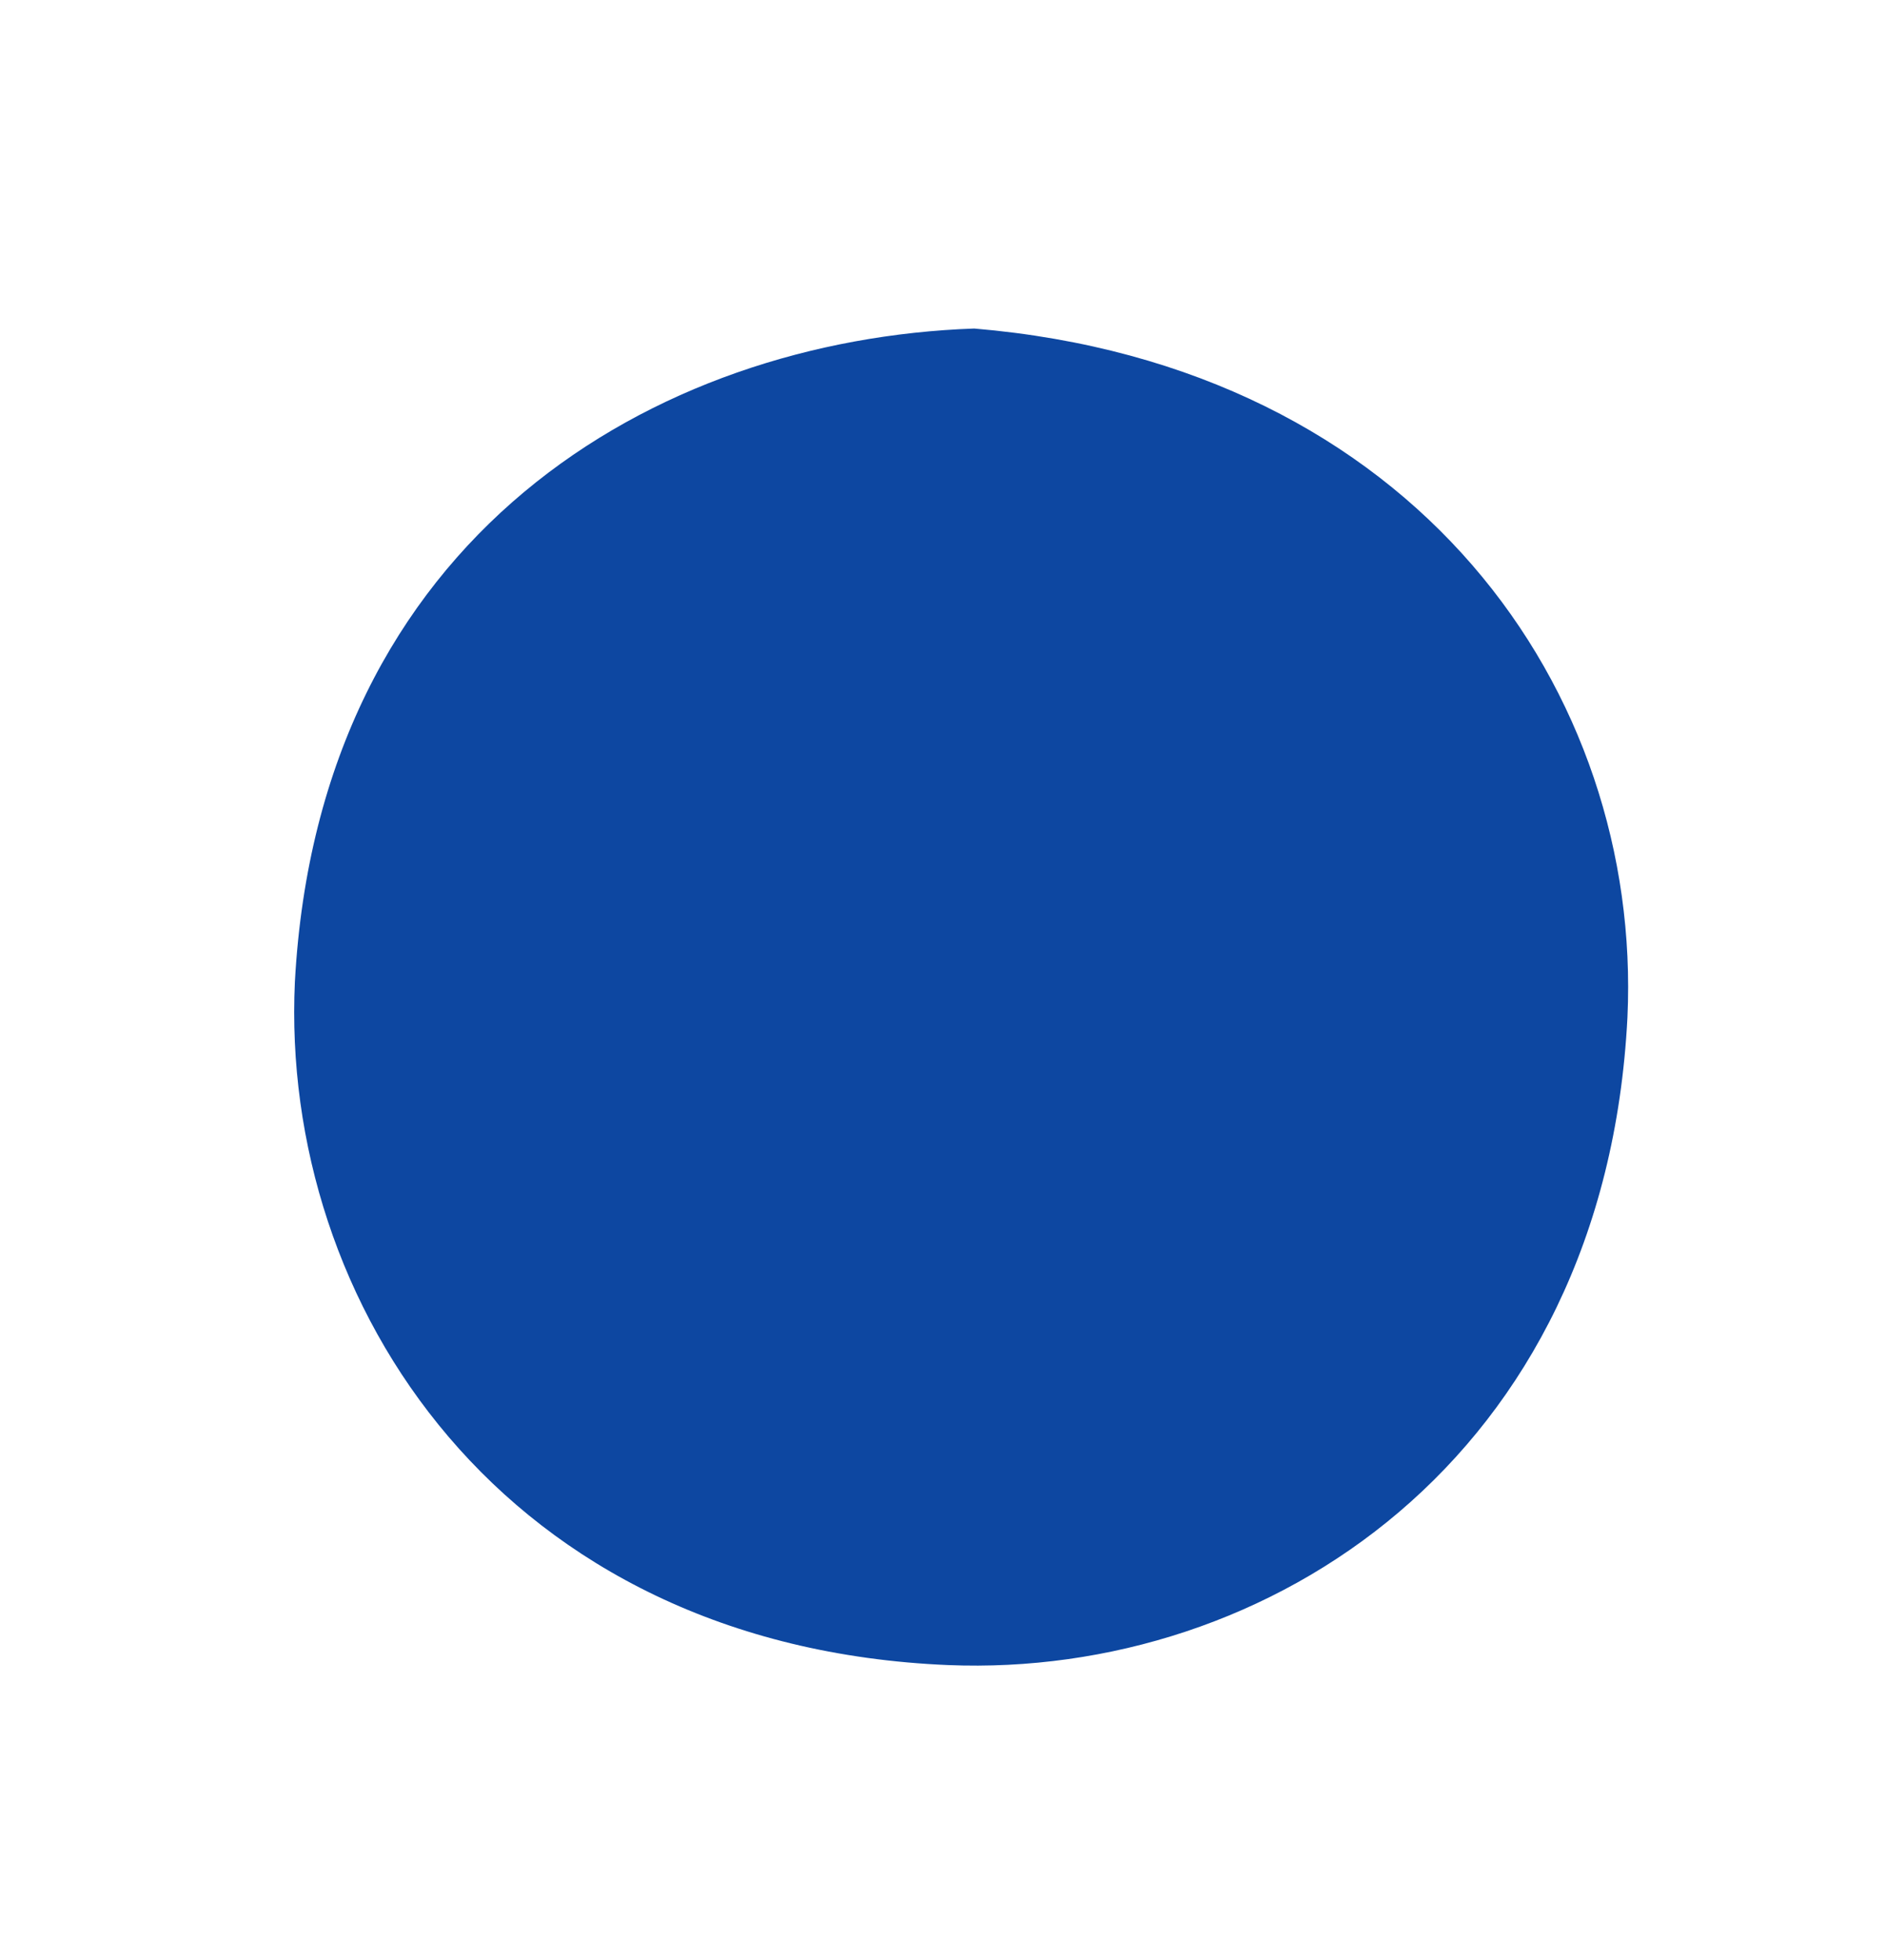 <?xml version="1.0" encoding="utf-8"?>
<!-- Generator: Adobe Illustrator 24.0.0, SVG Export Plug-In . SVG Version: 6.00 Build 0)  -->
<svg version="1.1" id="Layer_1" xmlns="http://www.w3.org/2000/svg" xmlns:xlink="http://www.w3.org/1999/xlink" x="0px" y="0px"
	 viewBox="0 0 101 105" style="enable-background:new 0 0 101 105;" xml:space="preserve">
<style type="text/css">
	.st0{fill-rule:evenodd;clip-rule:evenodd;fill:#0D47A1;}
</style>
<g>
	<path class="st0" d="M52.2,17.6c23.7,2,35.8,19.5,35,36.9C86,78.2,67.9,89.9,50.8,89.2c-23.9-1-35.8-19.4-35-36.6
		C17.1,28.7,35.1,18.2,52.2,17.6z"/>
</g>
</svg>
